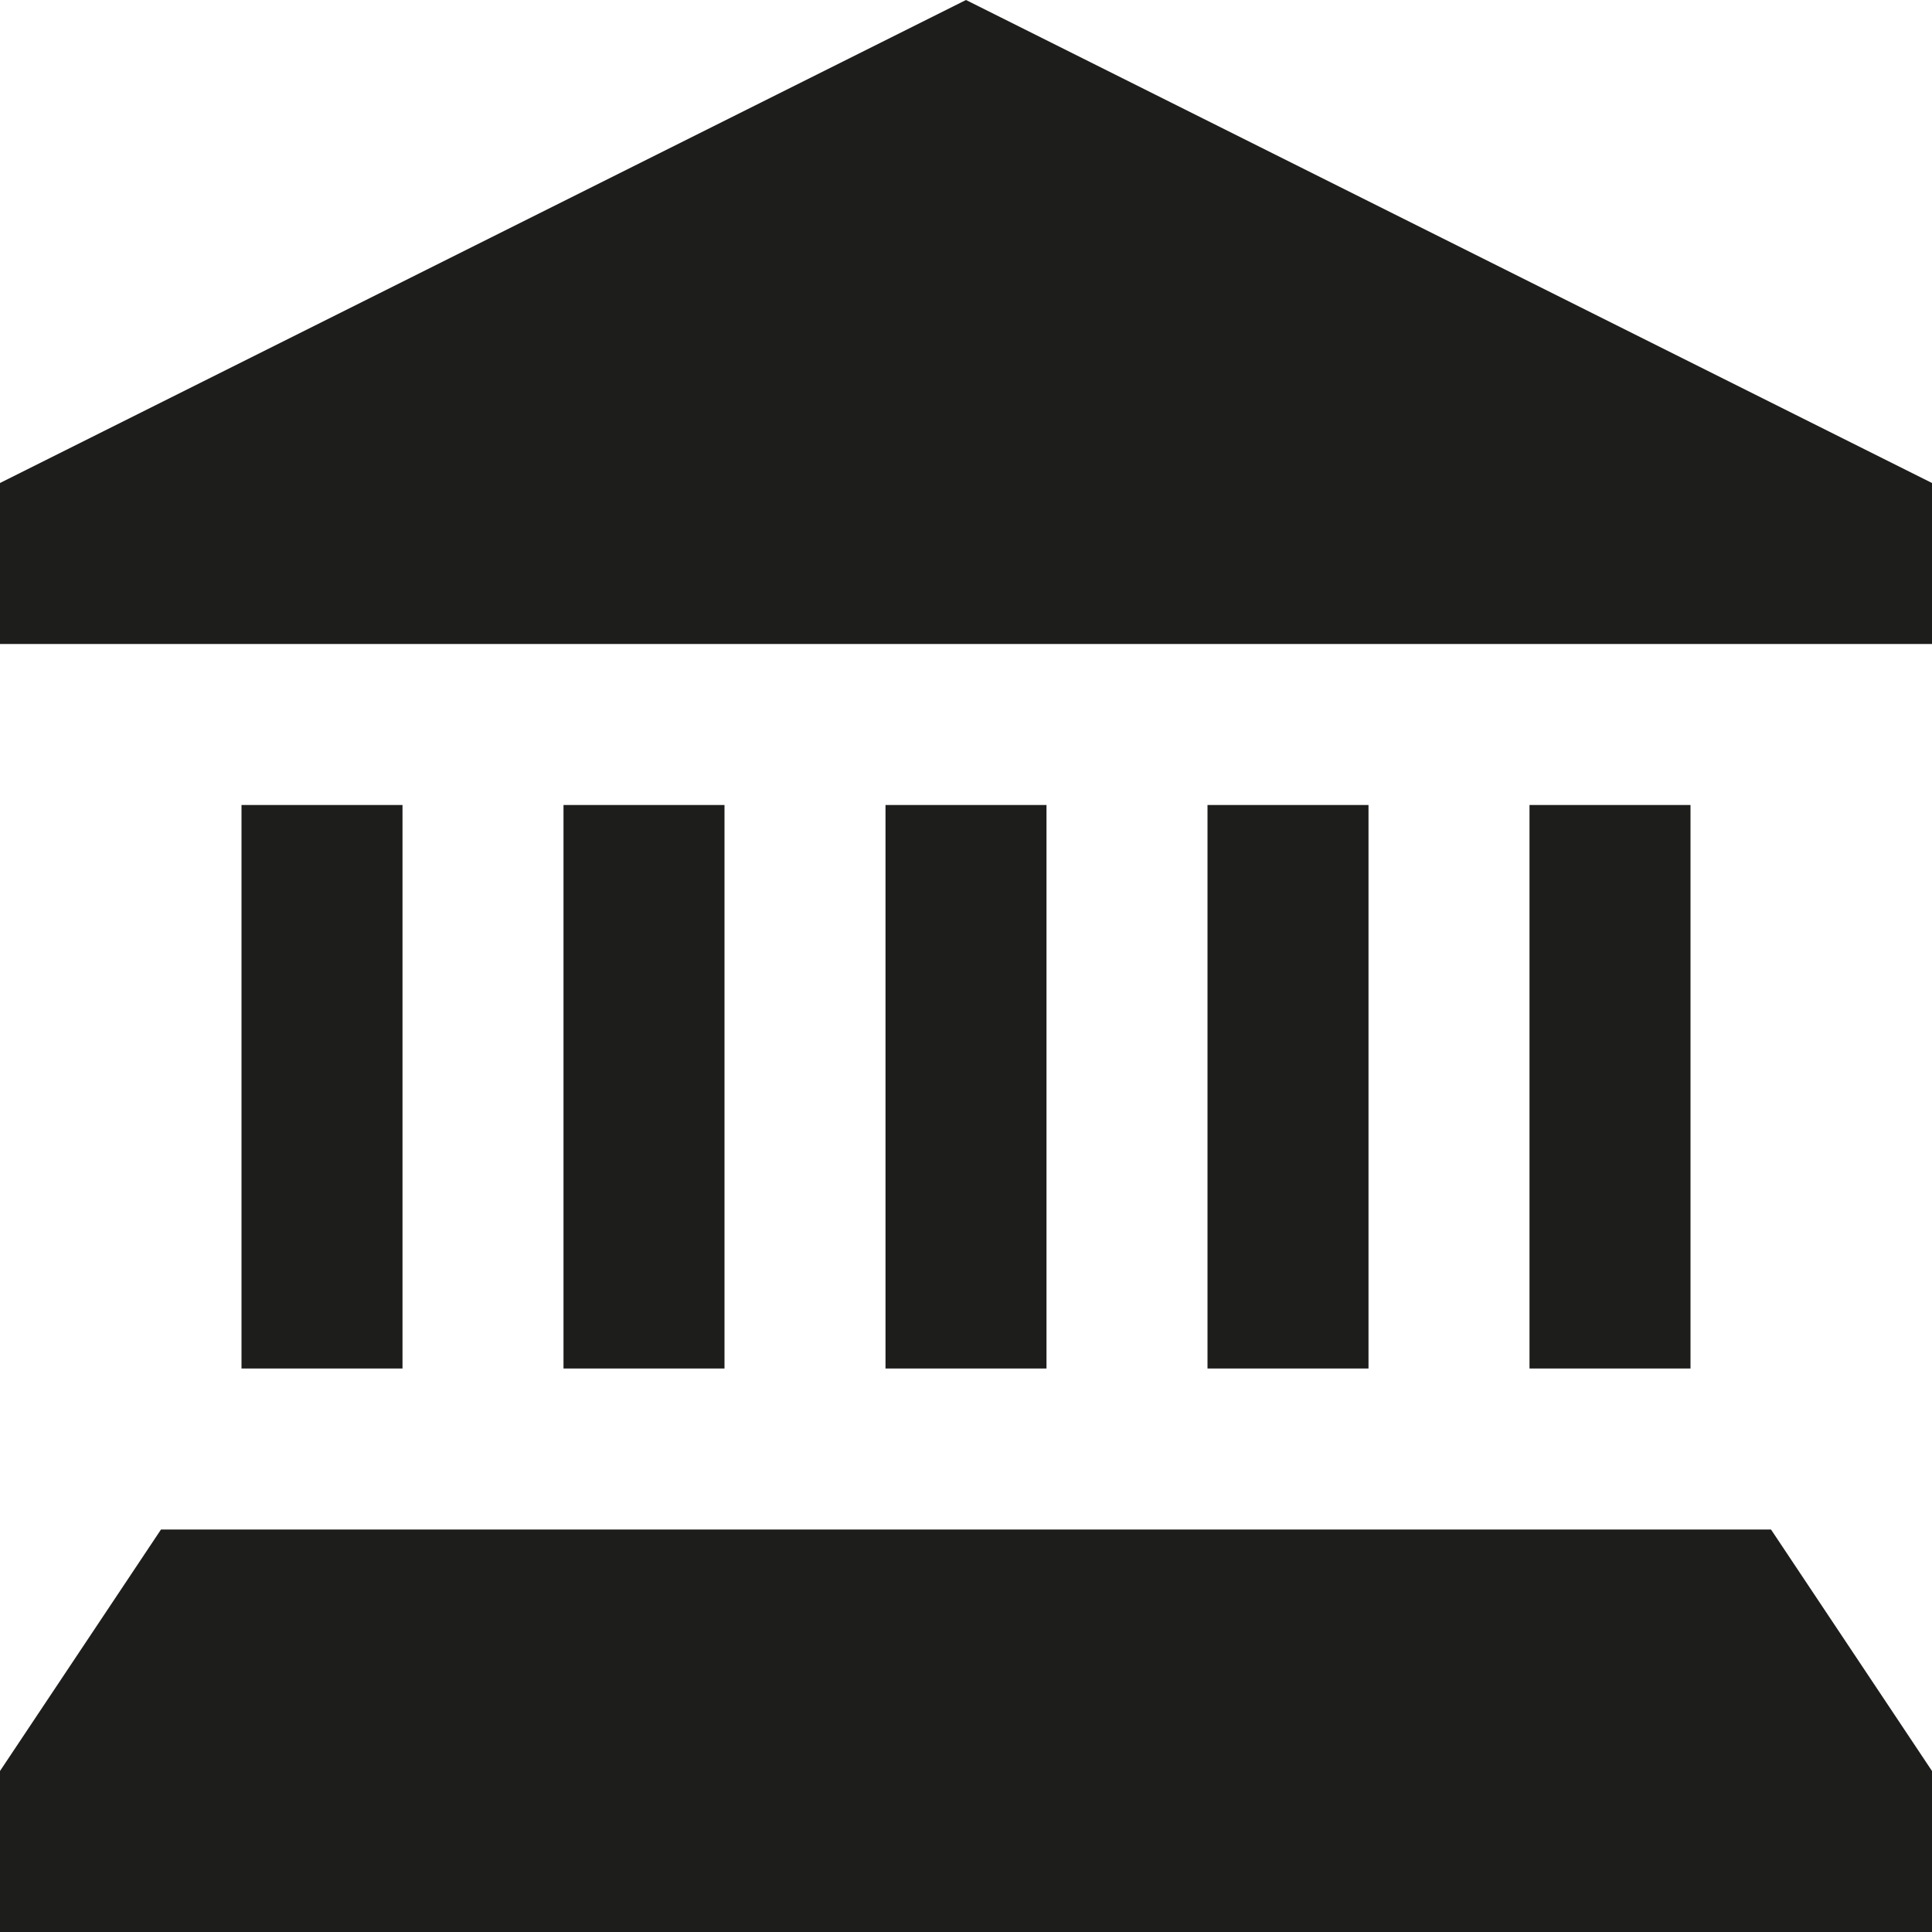 <?xml version="1.0" ?>
<svg width="800px" height="800px" viewBox="0 0 12 12" enable-background="new 0 0 12 12" id="Слой_1" version="1.1" xml:space="preserve" xmlns="http://www.w3.org/2000/svg" xmlns:xlink="http://www.w3.org/1999/xlink">
<g>
<rect fill="#1D1D1B" height="3.5" width="1" x="1.5" y="5"/>
<rect fill="#1D1D1B" height="3.5" width="1" x="3.5" y="5"/>
<rect fill="#1D1D1B" height="3.5" width="1" x="5.5" y="5"/>
<rect fill="#1D1D1B" height="3.5" width="1" x="7.5" y="5"/>
<rect fill="#1D1D1B" height="3.5" width="1" x="9.5" y="5"/>
<polygon fill="#1D1D1B" points="6,0 0,3 0,4 12,4 12,3  "/>
<polygon fill="#1D1D1B" points="1,9.5 0,11 0,12 12,12 12,11 11,9.5  "/>
</g>
</svg>